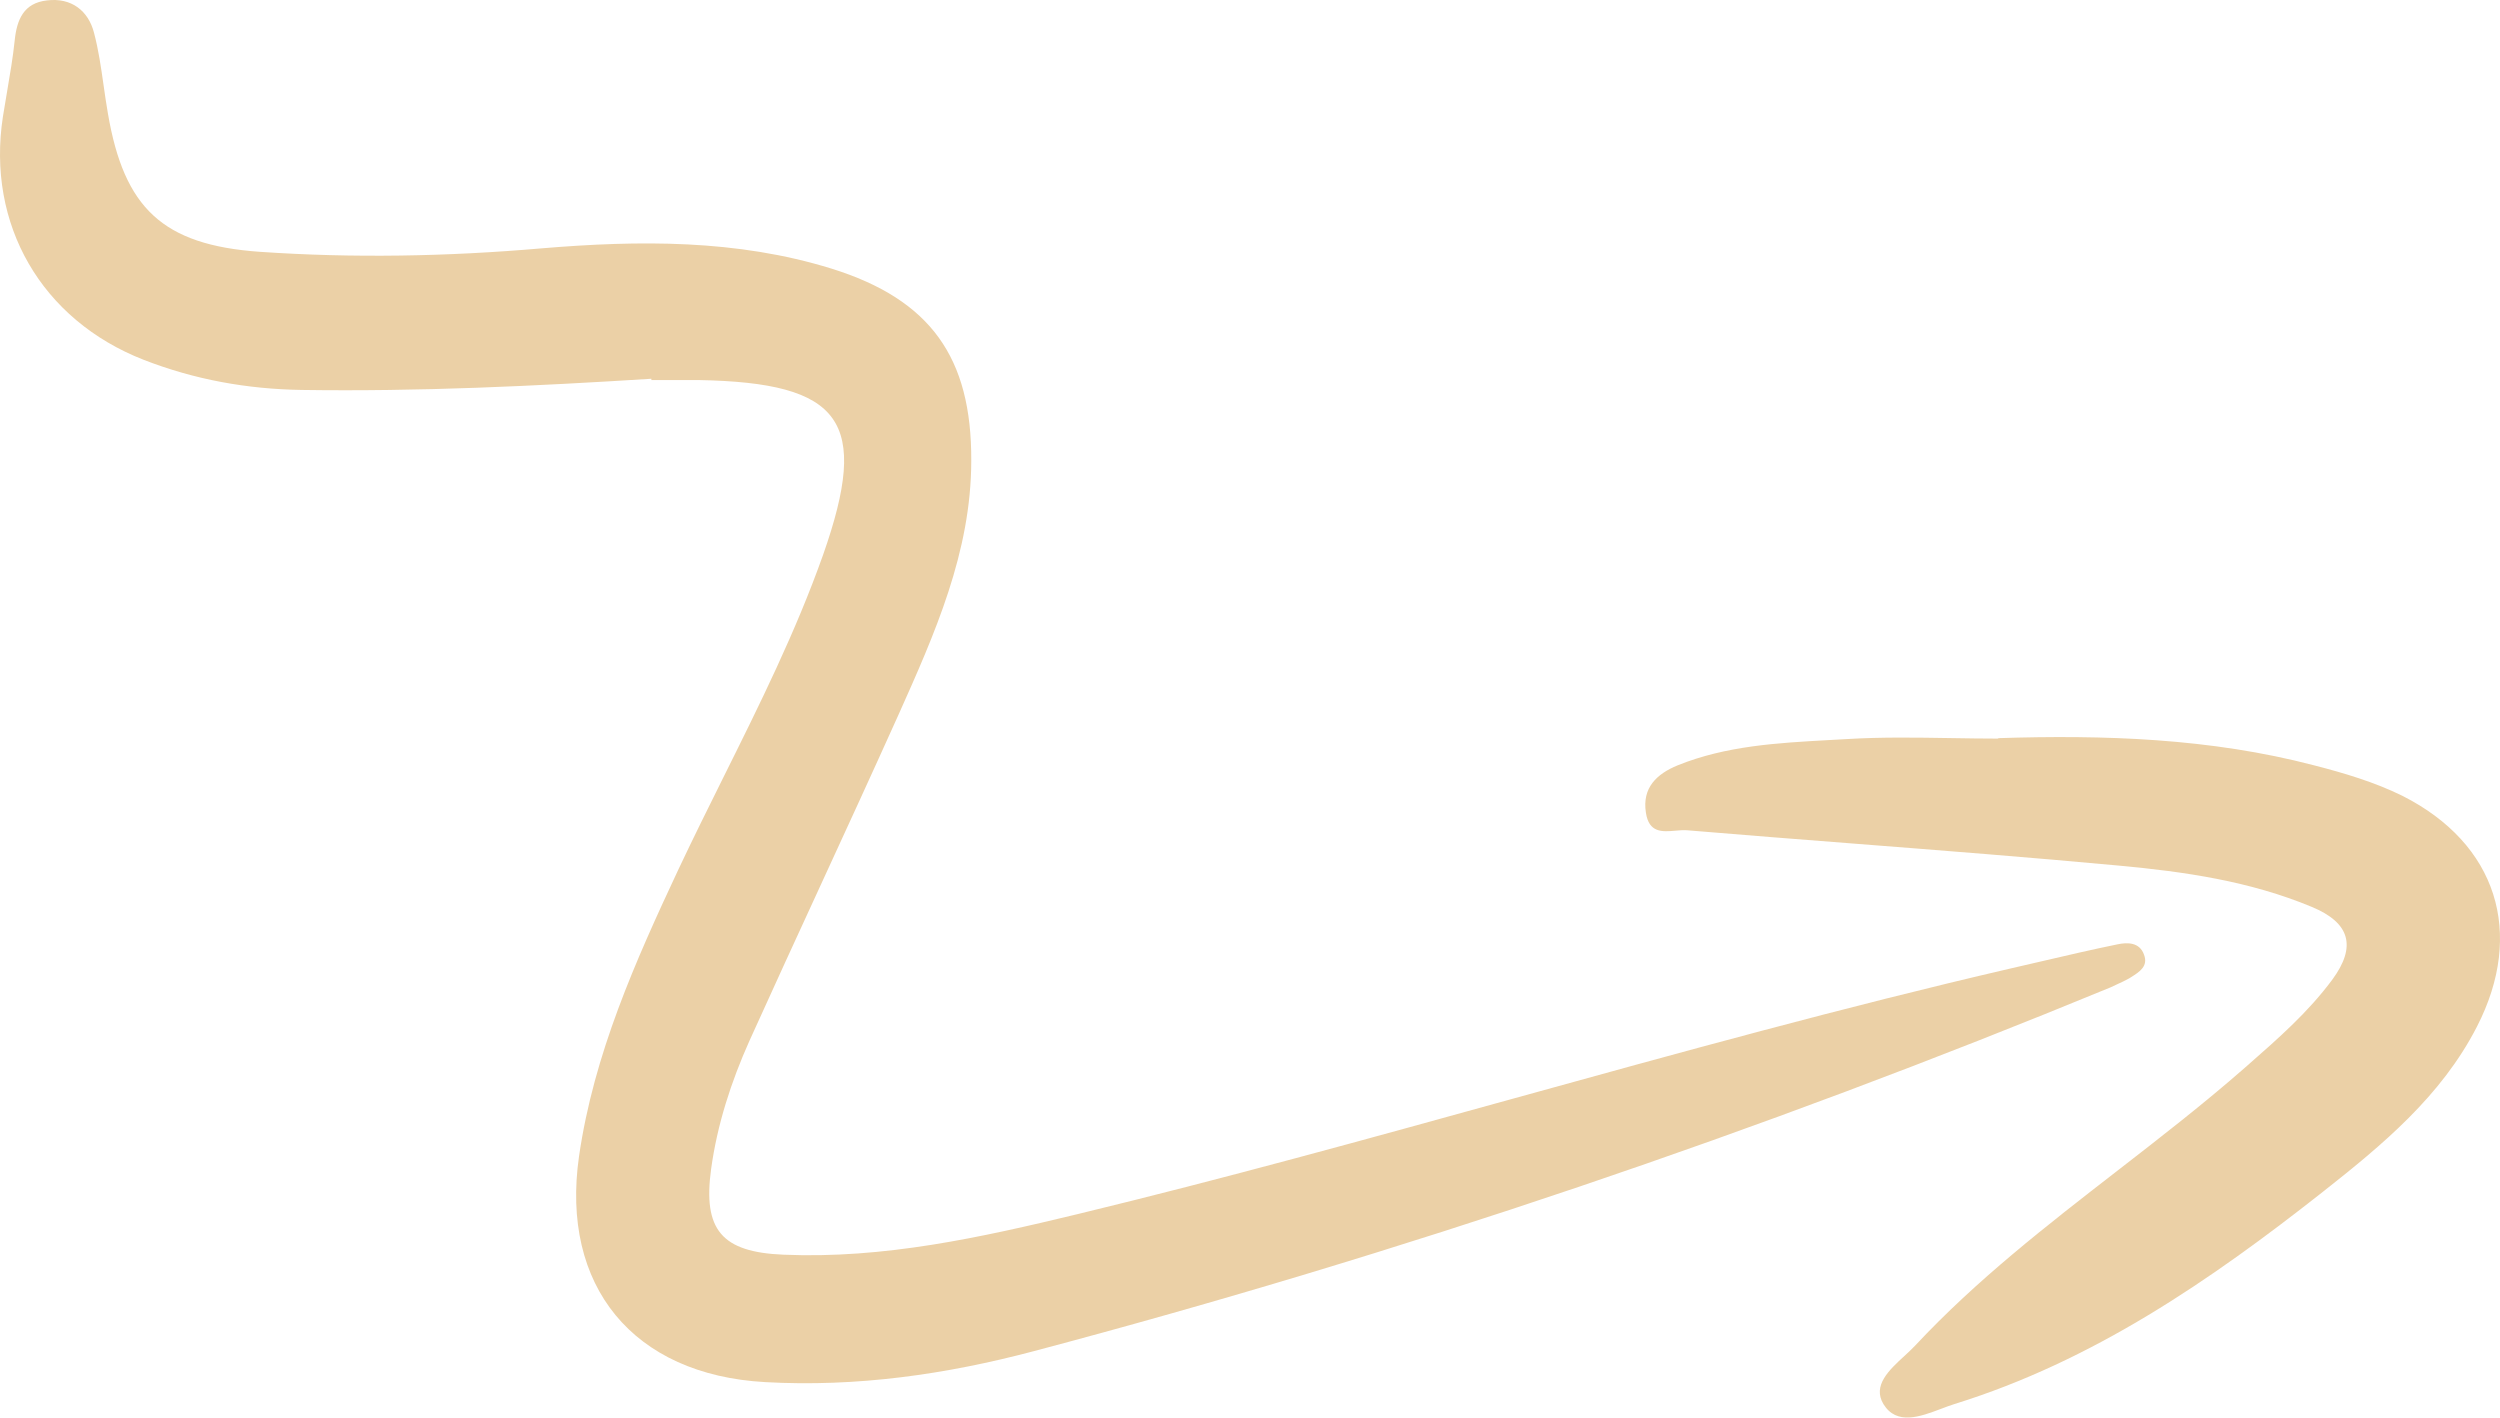 <svg xmlns="http://www.w3.org/2000/svg" fill="none" viewBox="0 0 97 55" height="55" width="97">
<path fill="#EBD0A6" d="M11.713 15.13C16.244 15.197 20.759 14.98 25.274 14.696V14.746H27.1C32.68 14.847 33.762 16.333 31.936 21.527C30.878 24.511 29.476 27.33 28.072 30.152C27.481 31.342 26.889 32.532 26.322 33.735C24.648 37.309 23.042 40.9 22.467 44.858C21.74 49.901 24.564 53.342 29.687 53.626C33.238 53.826 36.721 53.325 40.12 52.423C54.358 48.649 68.274 43.922 81.886 38.311C81.974 38.267 82.065 38.226 82.156 38.185C82.309 38.115 82.465 38.044 82.613 37.96C82.639 37.944 82.665 37.928 82.691 37.911C83.012 37.709 83.36 37.489 83.188 37.042C83.019 36.557 82.545 36.557 82.156 36.641C81.153 36.846 80.159 37.078 79.16 37.311C78.779 37.4 78.397 37.489 78.014 37.576C71.528 39.08 65.118 40.854 58.709 42.627C53.088 44.183 47.467 45.739 41.794 47.112C38.057 48.014 34.287 48.849 30.398 48.682C27.996 48.582 27.269 47.714 27.591 45.359C27.827 43.639 28.368 41.968 29.079 40.382C29.98 38.388 30.896 36.397 31.813 34.405C32.823 32.21 33.835 30.013 34.828 27.806L34.853 27.751C36.265 24.596 37.685 21.422 37.685 17.869C37.702 13.878 36.113 11.623 32.258 10.421C28.588 9.285 24.801 9.319 21.013 9.636C17.36 9.953 13.708 10.02 10.073 9.77C6.302 9.502 4.814 8.066 4.188 4.409C4.123 4.041 4.071 3.671 4.018 3.302C3.92 2.615 3.823 1.931 3.647 1.269C3.427 0.417 2.768 -0.101 1.821 0.016C0.925 0.117 0.654 0.751 0.57 1.57C0.502 2.226 0.389 2.883 0.277 3.54C0.22 3.869 0.164 4.197 0.113 4.526C-0.529 8.701 1.601 12.408 5.575 13.961C7.553 14.73 9.582 15.097 11.713 15.13Z"></path>
<path fill="#EBD0A6" d="M89.782 29.694C85.758 28.641 81.632 28.508 77.507 28.641L77.557 28.658C76.938 28.658 76.317 28.648 75.696 28.638C74.35 28.616 73.003 28.595 71.673 28.675C71.429 28.689 71.185 28.703 70.941 28.716C68.965 28.826 66.976 28.936 65.095 29.694C64.284 30.027 63.709 30.562 63.861 31.531C63.977 32.319 64.495 32.275 65.004 32.231C65.164 32.217 65.322 32.203 65.467 32.215C67.613 32.395 69.759 32.563 71.906 32.73C75.34 32.998 78.773 33.266 82.207 33.585C84.744 33.819 87.297 34.186 89.698 35.188C91.186 35.806 91.44 36.724 90.493 38.01C89.562 39.269 88.394 40.293 87.218 41.325L87.094 41.434C85.502 42.829 83.827 44.128 82.152 45.426C79.416 47.547 76.681 49.668 74.311 52.206C74.187 52.338 74.041 52.473 73.89 52.612C73.299 53.156 72.645 53.758 73.076 54.477C73.589 55.313 74.5 54.969 75.315 54.662C75.494 54.594 75.668 54.528 75.832 54.477C81.21 52.807 85.758 49.684 90.104 46.261C92.437 44.423 94.72 42.536 96.107 39.831C97.967 36.207 96.884 32.733 93.215 30.879C92.133 30.345 90.949 29.994 89.782 29.694Z"></path>
</svg>
